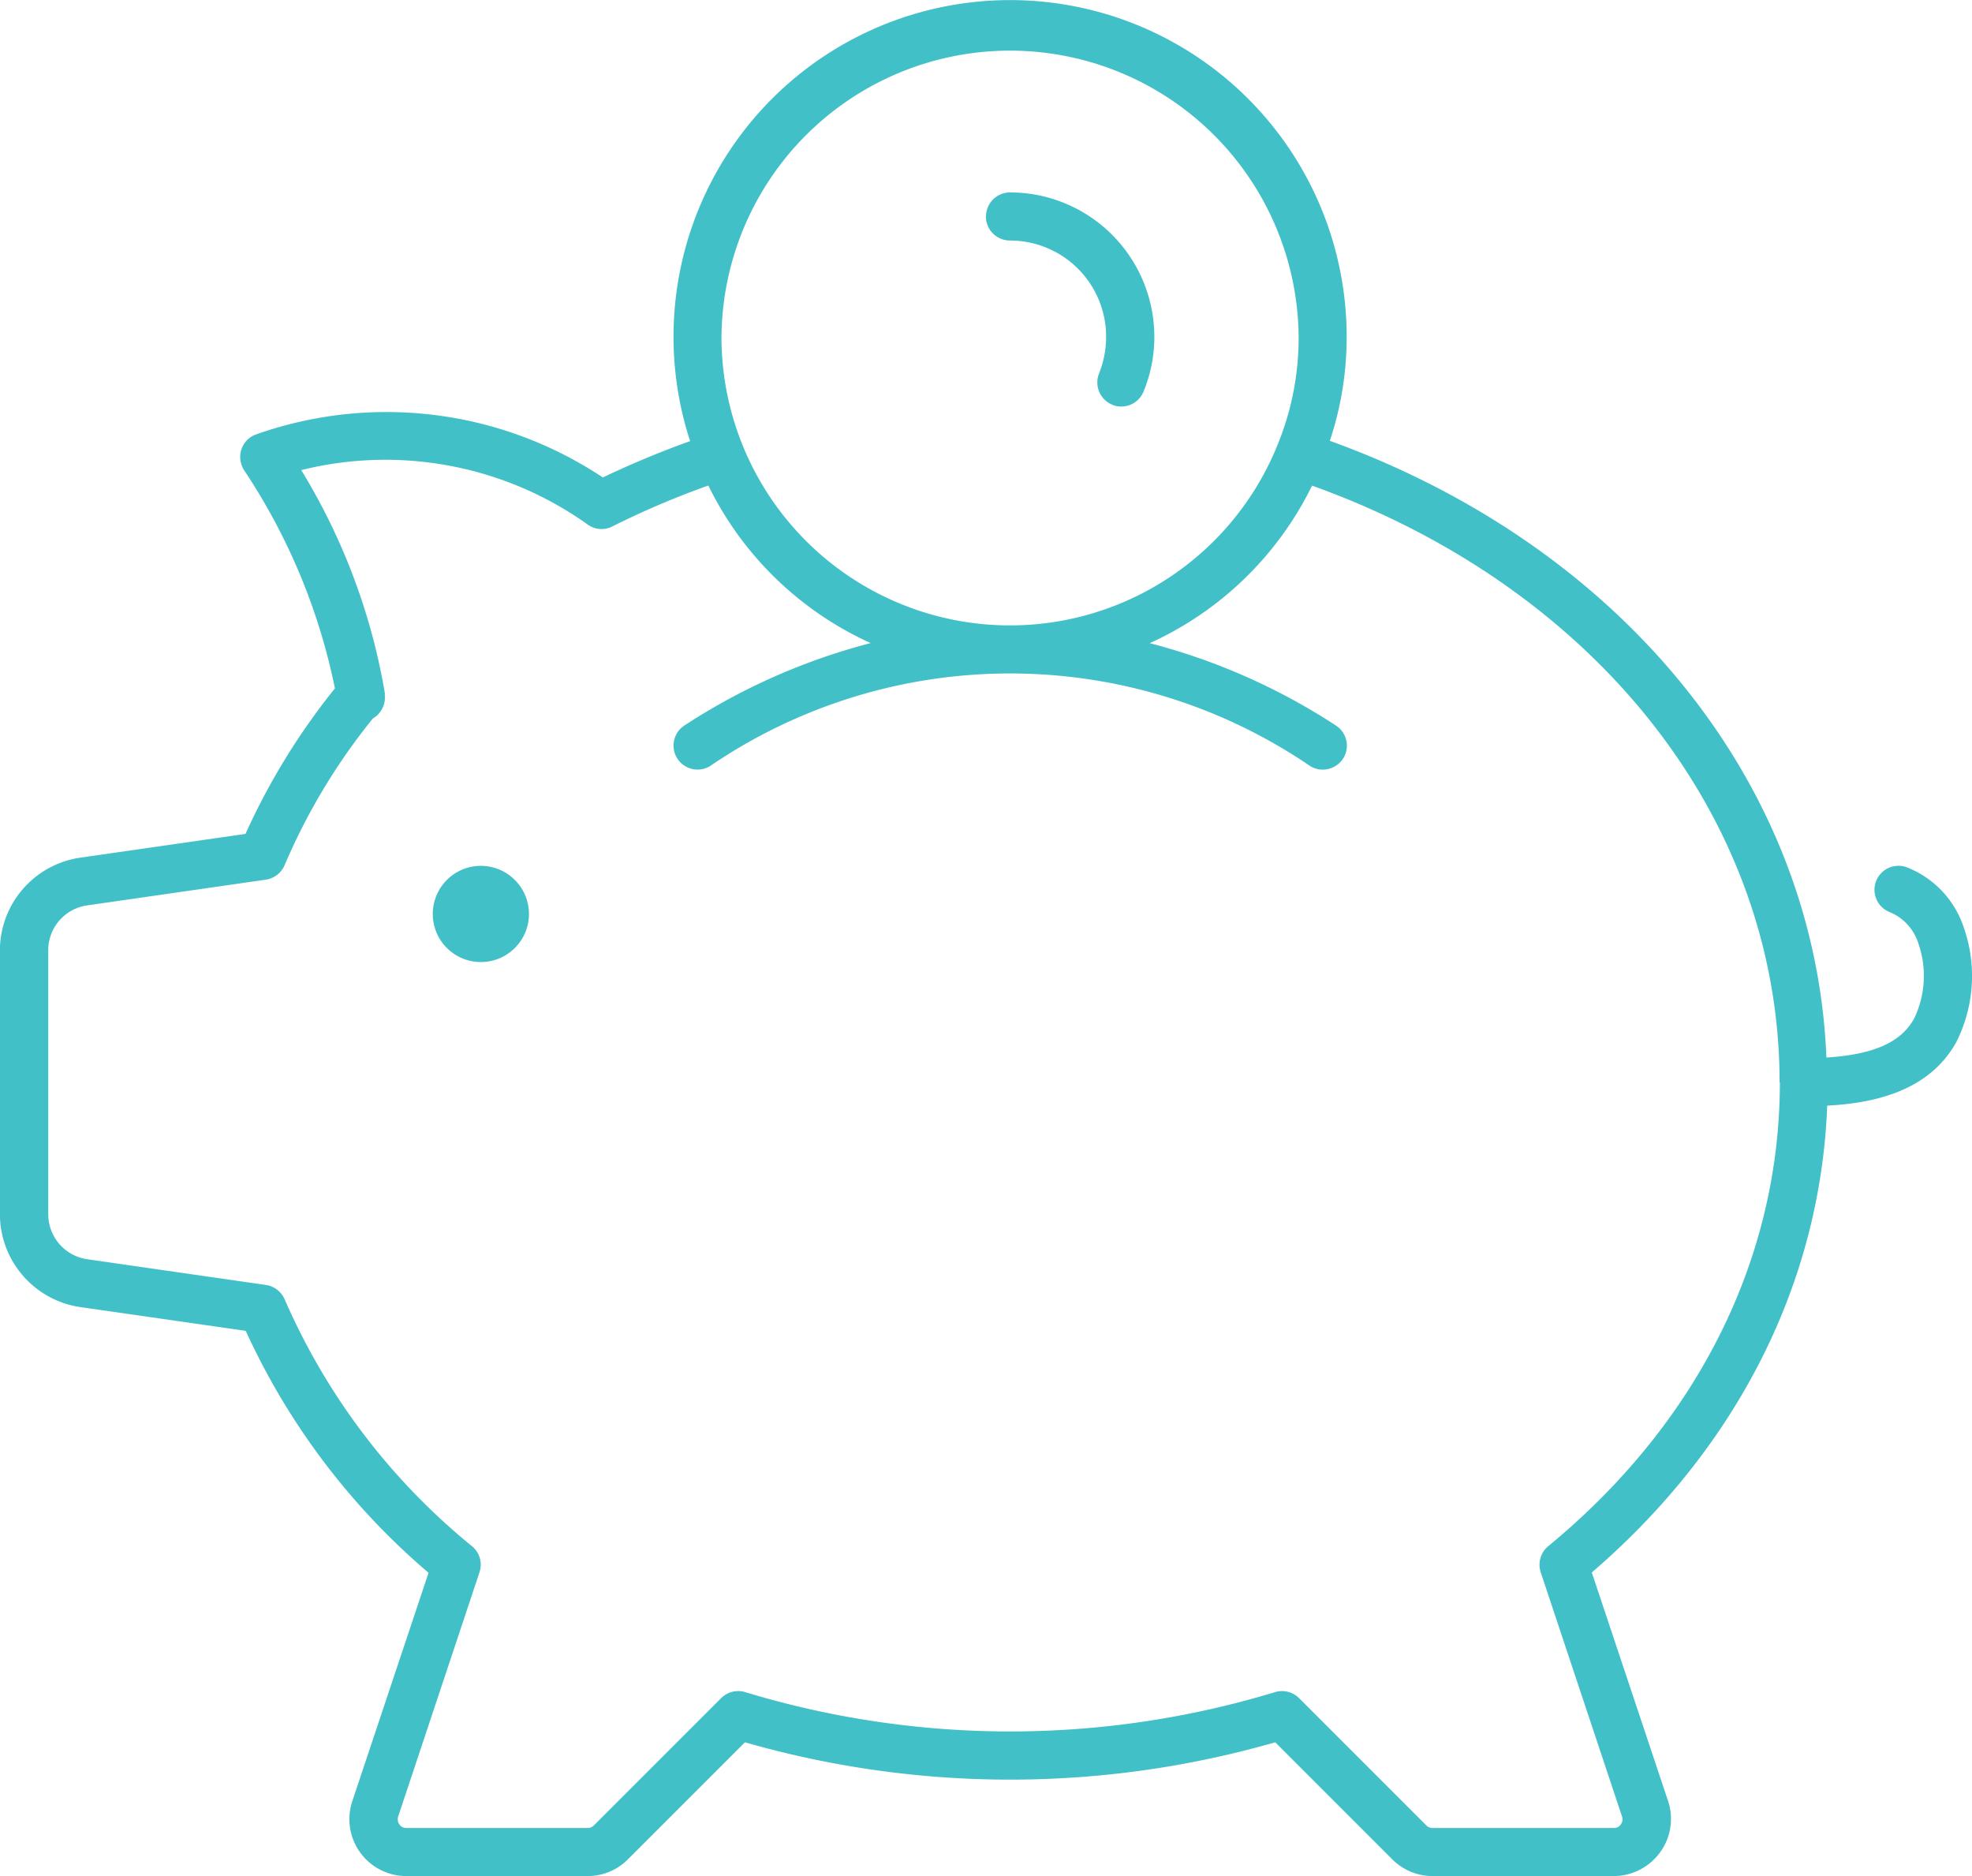 <svg xmlns="http://www.w3.org/2000/svg" width="88.525" height="84.206" viewBox="0 0 88.525 84.206">
  <path id="noun-piggy-bank-7126004" d="M152.257,141.712a1.082,1.082,0,0,1,1.08-1.08,6.484,6.484,0,0,1,6.477,6.477,6.379,6.379,0,0,1-.485,2.463,1.073,1.073,0,0,1-1,.671.913.913,0,0,1-.409-.084,1.081,1.081,0,0,1-.582-1.413,4.445,4.445,0,0,0,.312-1.636,4.316,4.316,0,0,0-4.318-4.318,1.082,1.082,0,0,1-1.08-1.08Zm43.57,37.039c-1.219,2.222-3.7,2.762-5.807,2.872-.3,7.936-4.015,15.32-10.568,20.954l3.424,10.256a2.543,2.543,0,0,1-.354,2.3,2.582,2.582,0,0,1-2.079,1.071H172.3a2.553,2.553,0,0,1-1.8-.746l-5.259-5.259a43.1,43.1,0,0,1-23.805,0l-5.259,5.259a2.541,2.541,0,0,1-1.8.746h-8.139a2.554,2.554,0,0,1-2.429-3.357l3.424-10.256a31.363,31.363,0,0,1-8.206-10.859l-7.426-1.067a4.22,4.22,0,0,1-3.61-4.15V174.638a4.212,4.212,0,0,1,3.606-4.145l7.418-1.067a30.336,30.336,0,0,1,4.015-6.532,27.57,27.57,0,0,0-4.082-9.8,1.1,1.1,0,0,1-.118-.919,1.059,1.059,0,0,1,.637-.671,17.537,17.537,0,0,1,15.59,1.923,42.2,42.2,0,0,1,3.918-1.632,15.109,15.109,0,1,1,29.473-4.685,14.678,14.678,0,0,1-.755,4.672c13.2,4.774,21.8,15.447,22.291,27.681,2.117-.131,3.348-.679,3.939-1.75a4.425,4.425,0,0,0,.194-3.357,2.252,2.252,0,0,0-1.273-1.413,1.076,1.076,0,1,1,.776-2.007,4.364,4.364,0,0,1,2.526,2.678,6.585,6.585,0,0,1-.321,5.136ZM140.382,147.11a12.953,12.953,0,0,0,24.94,4.913,12.666,12.666,0,0,0,.97-4.913,12.955,12.955,0,0,0-25.909,0Zm47.5,33.466c0-11.791-8.215-22.195-20.987-26.783a15.02,15.02,0,0,1-7.287,7.072,28.219,28.219,0,0,1,8.354,3.694,1.079,1.079,0,0,1,.325,1.489,1.1,1.1,0,0,1-.915.493,1.043,1.043,0,0,1-.582-.173,23.9,23.9,0,0,0-26.9,0,1.077,1.077,0,1,1-1.164-1.813,28.293,28.293,0,0,1,8.354-3.694,15,15,0,0,1-7.287-7.072,38.255,38.255,0,0,0-4.306,1.834,1.057,1.057,0,0,1-1.1-.076,15.638,15.638,0,0,0-12.87-2.45,28.166,28.166,0,0,1,3.745,9.952.076.076,0,0,0,.013.055,1.015,1.015,0,0,0,0,.2,1.091,1.091,0,0,1-.54.94,27.649,27.649,0,0,0-3.964,6.587,1.092,1.092,0,0,1-.843.649l-8.021,1.155a2.033,2.033,0,0,0-1.746,2v11.875a2.04,2.04,0,0,0,1.75,2.007l8.021,1.155a1.091,1.091,0,0,1,.843.649,29.4,29.4,0,0,0,8.409,11.078,1.071,1.071,0,0,1,.333,1.177l-3.648,10.956a.4.4,0,0,0,.055.354.365.365,0,0,0,.312.16h8.139a.392.392,0,0,0,.283-.118l5.71-5.71a1.079,1.079,0,0,1,1.08-.27,40.947,40.947,0,0,0,23.783,0,1.079,1.079,0,0,1,1.08.27l5.71,5.71a.392.392,0,0,0,.283.118h8.139a.365.365,0,0,0,.312-.16.392.392,0,0,0,.055-.354l-3.648-10.956a1.082,1.082,0,0,1,.333-1.177c6.713-5.528,10.4-12.917,10.4-20.828Zm-58.3-9.716a2.159,2.159,0,1,0,2.159,2.159A2.163,2.163,0,0,0,129.587,170.86Z" transform="translate(-107.995 -131.996)" fill="#42c0c7"/>
</svg>
